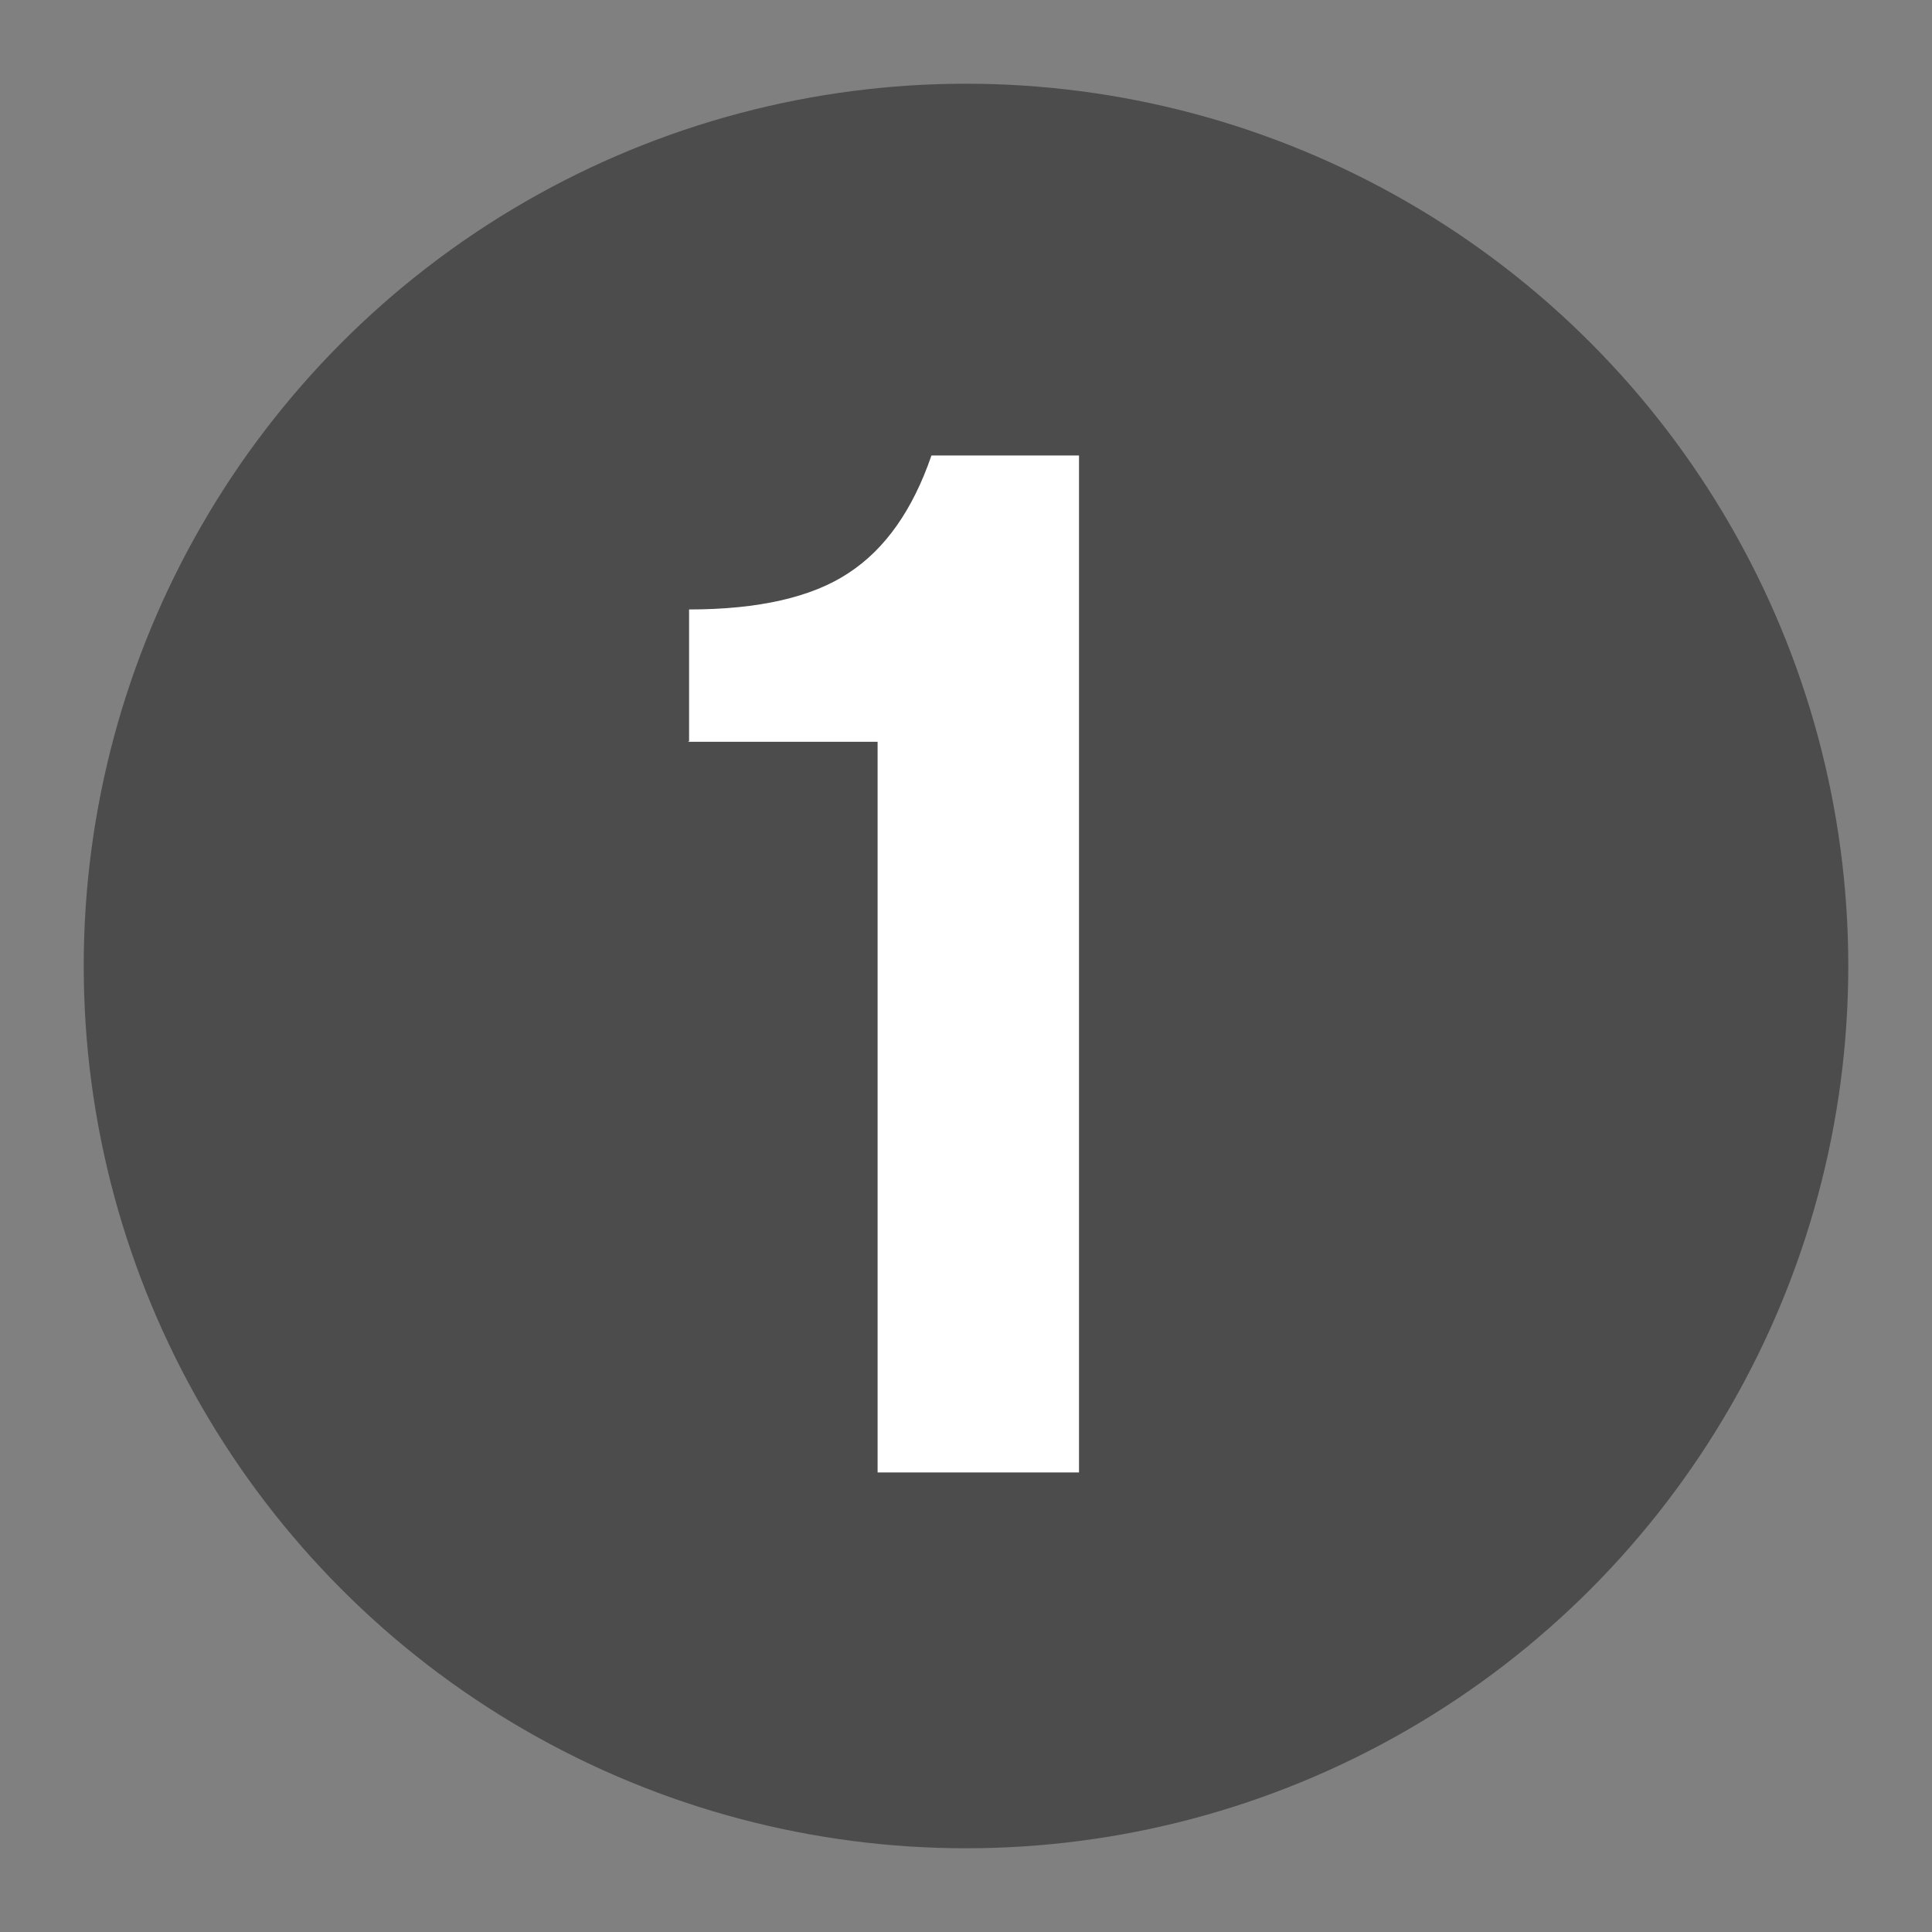 <?xml version="1.0" encoding="UTF-8"?>
<svg id="Layer_1" xmlns="http://www.w3.org/2000/svg" viewBox="0 0 33 33">
  <rect x="0" y="0" width="33" height="33" fill="#808080" stroke="none"/>
  <defs>
    <style>
      .cls-1 {
        fill: #fff;
      }

      .cls-2 {
        fill: #4c4c4d;
      }
    </style>
  </defs>
  <circle class="cls-2" cx="16.5" cy="16.5" r="15.07"/>
  <path class="cls-1" d="M11.77,12.66v-2.25c1.19,0,2.1-.21,2.72-.62.63-.41,1.1-1.08,1.42-2.01h2.52v17.37h-3.44v-12.48h-3.24Z"/>
</svg>